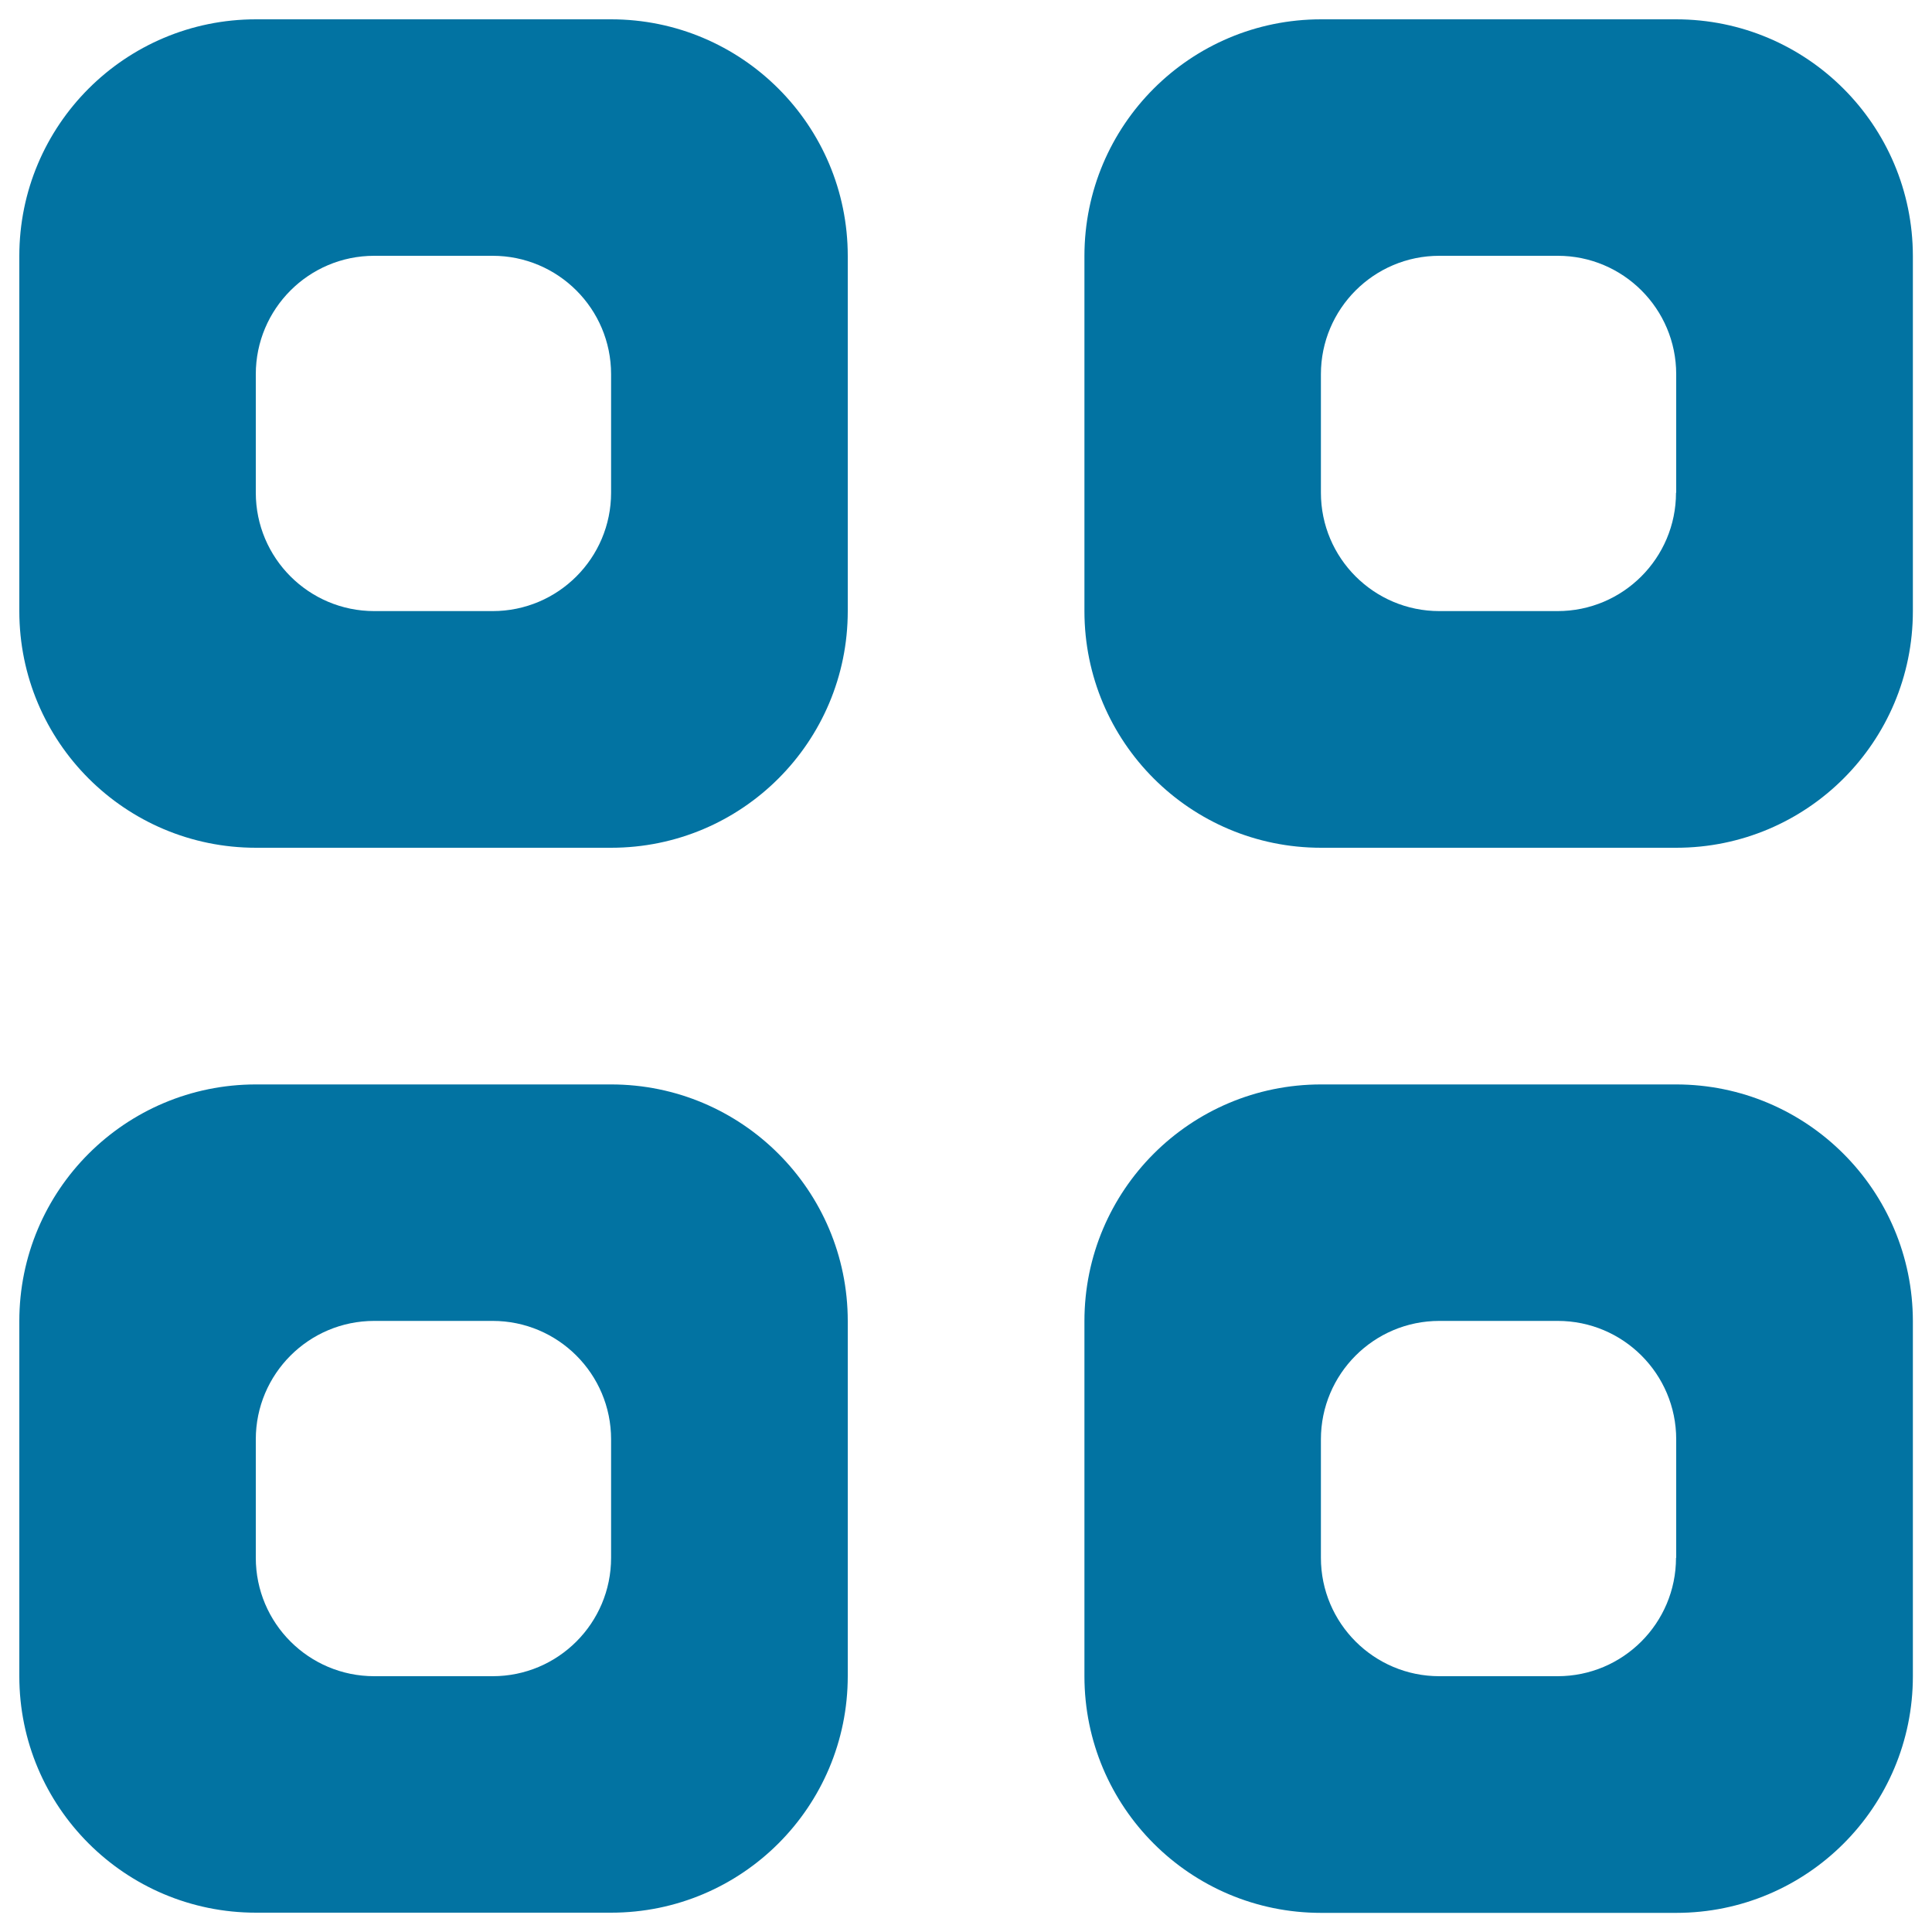 <svg xmlns="http://www.w3.org/2000/svg" viewBox="0 0 1000 1000" style="fill:#0273a2">
<title>Four Buttons Keyboard Symbol SVG icon</title>
<g><g id="Grid"><g><path d="M316.3,561.3H132.5C64.8,561.3,10,616.1,10,683.8v183.8C10,935.2,64.8,990,132.5,990h183.8c67.7,0,122.5-54.8,122.5-122.5V683.8C438.8,616.1,383.9,561.3,316.3,561.3z M316.3,806.3c0,33.8-27.4,61.3-61.3,61.3h-61.3c-33.8,0-61.3-27.4-61.3-61.3V745c0-33.8,27.4-61.3,61.3-61.3H255c33.8,0,61.3,27.4,61.3,61.3V806.3z M867.5,10H683.8c-67.7,0-122.5,54.8-122.5,122.5v183.8c0,67.7,54.8,122.5,122.5,122.5h183.8c67.7,0,122.5-54.8,122.5-122.5V132.5C990,64.8,935.2,10,867.5,10z M867.5,255c0,33.8-27.4,61.3-61.3,61.3H745c-33.8,0-61.3-27.4-61.3-61.3v-61.3c0-33.8,27.4-61.3,61.3-61.3h61.3c33.8,0,61.3,27.4,61.3,61.3V255z M867.5,561.3H683.8c-67.7,0-122.5,54.8-122.5,122.5v183.8c0,67.7,54.8,122.5,122.5,122.5h183.8c67.7,0,122.5-54.8,122.5-122.5V683.8C990,616.1,935.2,561.3,867.5,561.3z M867.5,806.3c0,33.8-27.4,61.3-61.3,61.3H745c-33.8,0-61.3-27.4-61.3-61.3V745c0-33.8,27.4-61.3,61.3-61.3h61.3c33.8,0,61.3,27.4,61.3,61.3V806.3z M316.3,10H132.5C64.8,10,10,64.8,10,132.5v183.8c0,67.7,54.8,122.5,122.5,122.5h183.8c67.7,0,122.5-54.8,122.5-122.5V132.5C438.8,64.8,383.9,10,316.3,10z M316.3,255c0,33.8-27.4,61.3-61.3,61.3h-61.3c-33.8,0-61.3-27.4-61.3-61.3v-61.3c0-33.8,27.4-61.3,61.3-61.3H255c33.8,0,61.3,27.4,61.3,61.3V255z"/></g></g></g>
</svg>